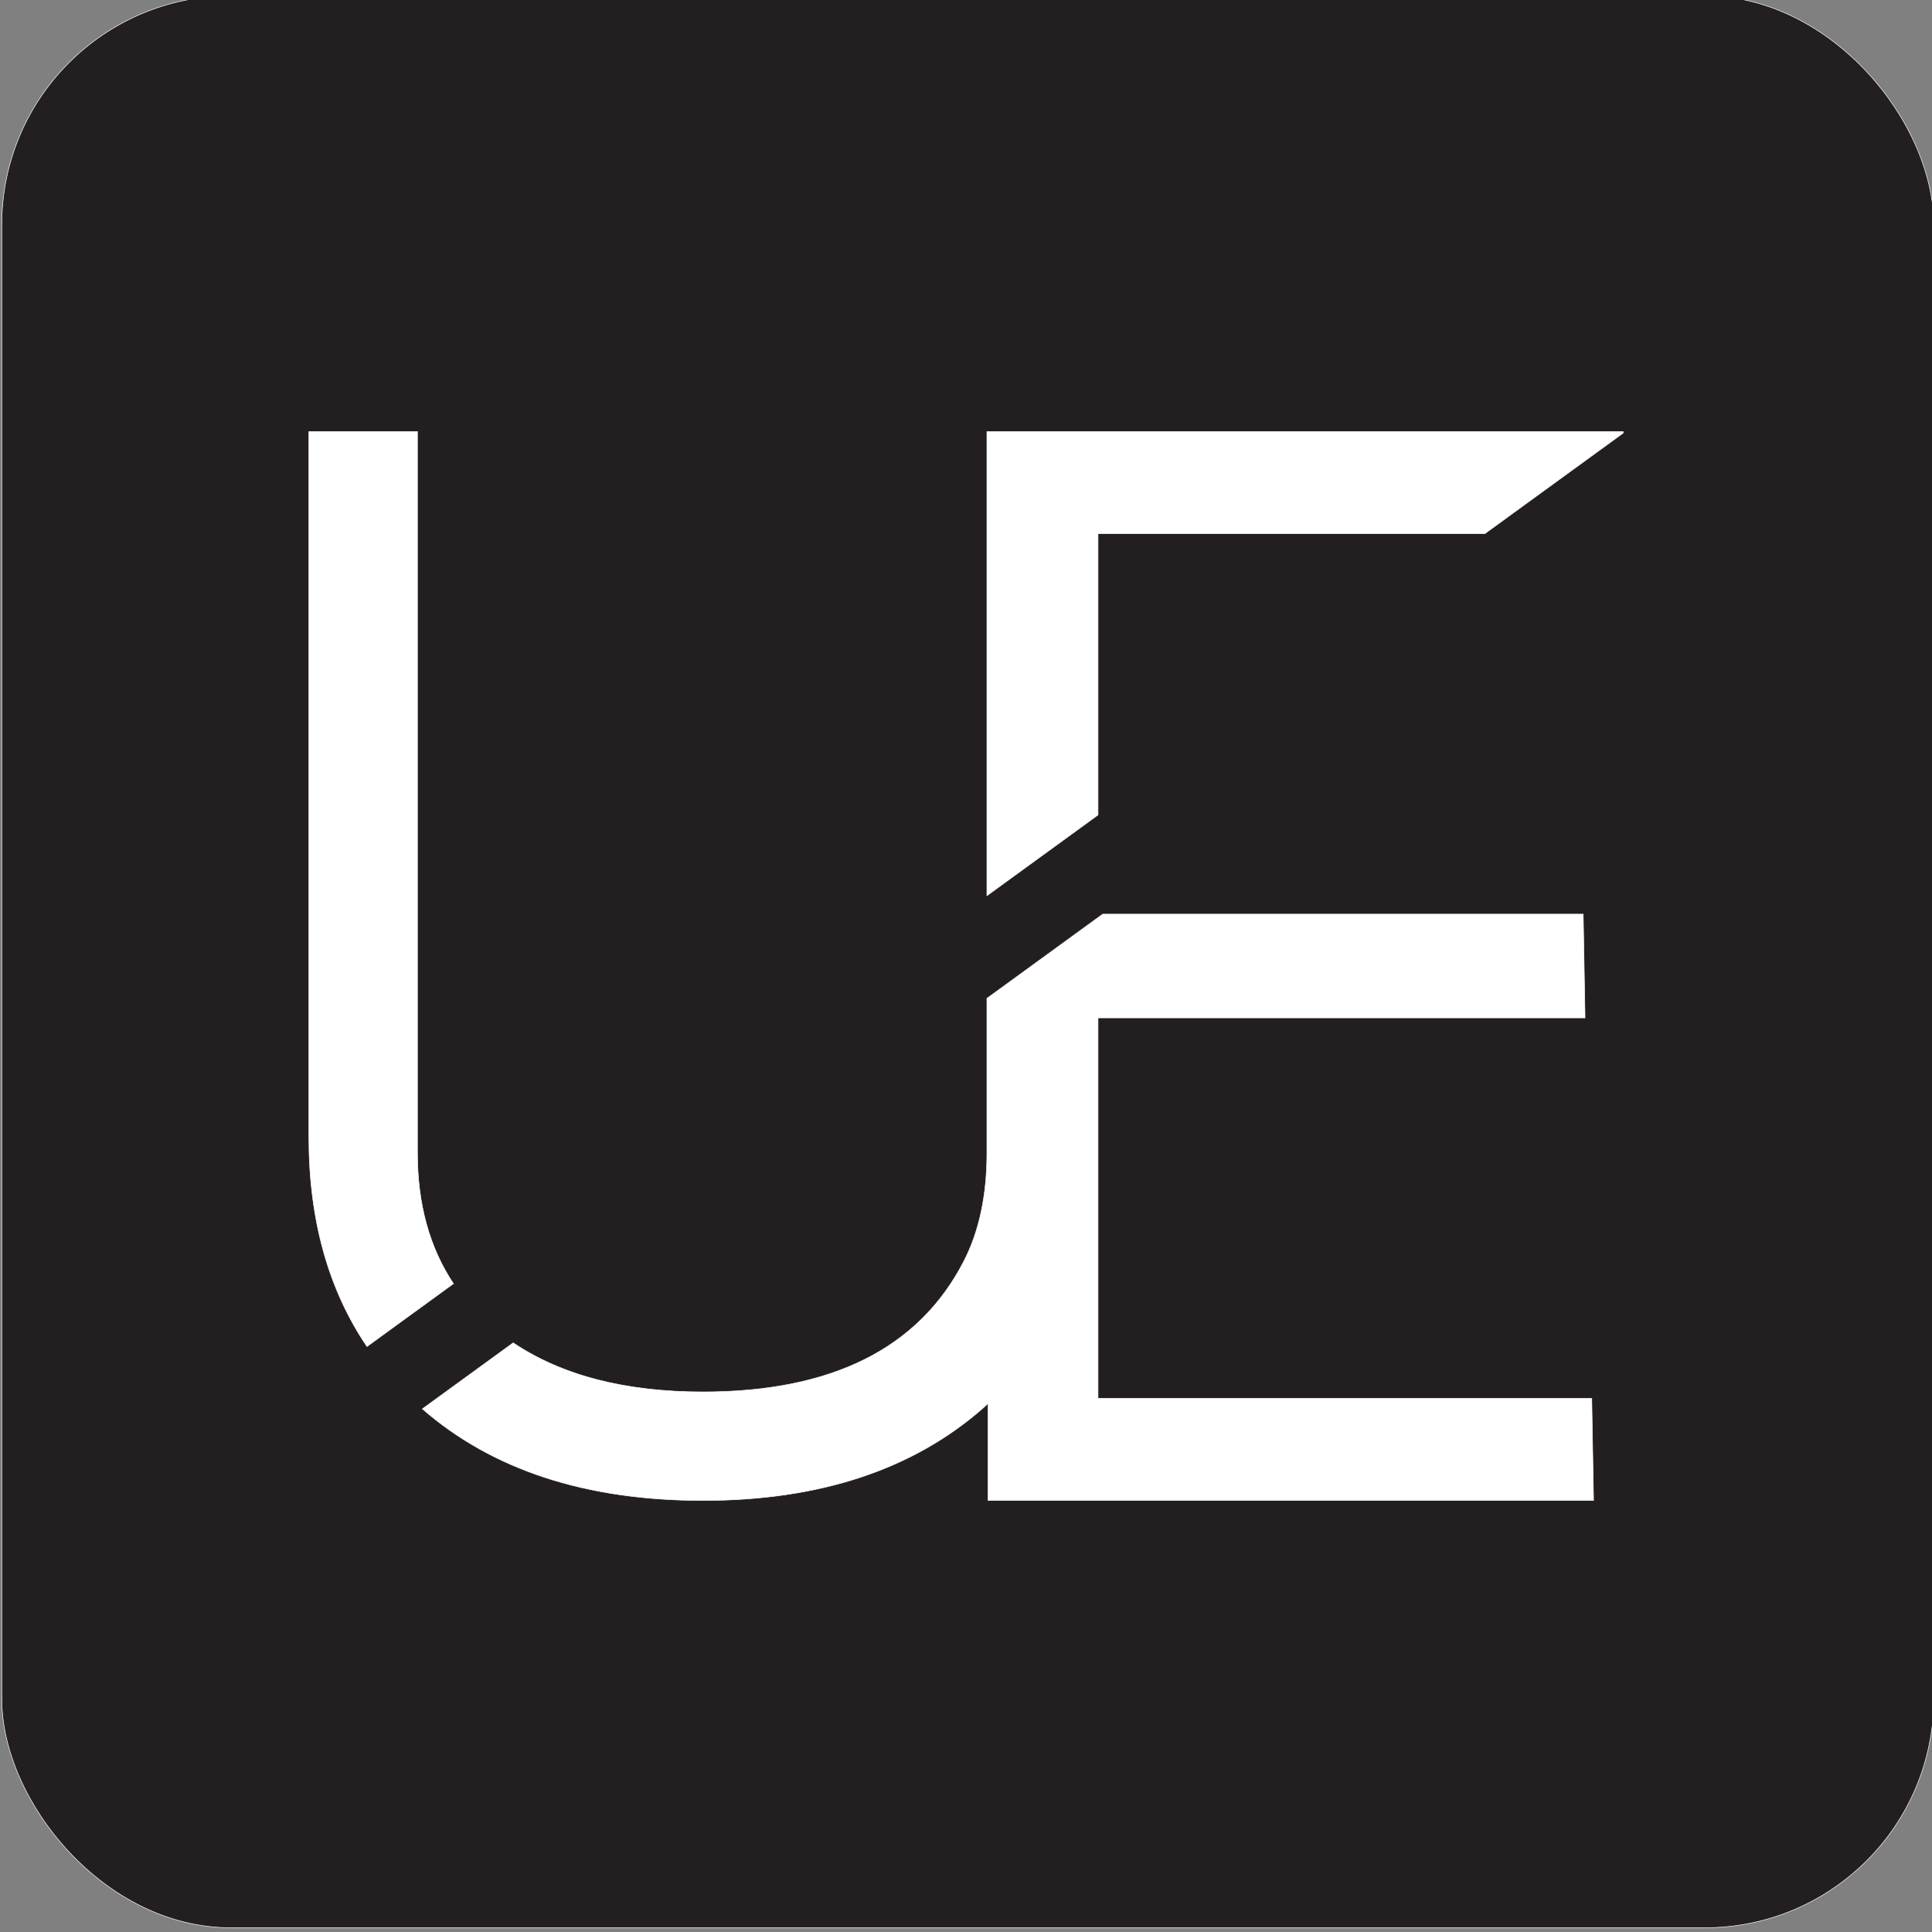 <svg viewBox="0 0 900 900" version="1.1" xmlns="http://www.w3.org/2000/svg" id="Layer_1">
  
  <rect x="0" y="0" width="900" height="900" fill="#808080" stroke="none"/>
  
  <defs>
    <style>
      .st0 {
        fill: #231f20;
      }

      .st0, .st1 {
        stroke: #fff;
        stroke-miterlimit: 10;
        stroke-width: .25px;
      }

      .st1 {
        fill: #fff;
      }
    </style>
  </defs>
  <rect ry="106.67" rx="106.67" height="900" width="900" y="-1.98" x=".83" class="st0"></rect>
  <g>
    <path d="M194.47,537.1V201h-50.59v328.87c0,38.35,9.06,70.8,27.07,97.41l40.29-29.3c-11.15-16.76-16.77-37.04-16.77-60.89Z" class="st1"></path>
    <polygon points="510.34 201 460.24 201 459.74 201 459.74 417.28 460.24 416.91 510.34 380.49 511.51 379.63 511.51 248.6 691.7 248.6 756.12 201.76 756.12 201 510.34 201" class="st1"></polygon>
    <path d="M511.51,651.4v-177.23h226.87l-.85-48.34h-223.83l-3.36,2.44-50.09,36.43-.51.37v72.03c0,19.76-3.61,36.62-10.84,50.59-20.93,40.48-61.41,60.71-121.43,60.71-36.22,0-65.69-7.62-88.41-22.86l-42.32,30.77c32.69,28.45,76.25,42.68,130.73,42.68s98.06-14.45,130.83-43.37c.67-.59,1.29-1.21,1.95-1.81v45.19h282.09l-.84-47.6h-229.99Z" class="st1"></path>
  </g>
</svg>